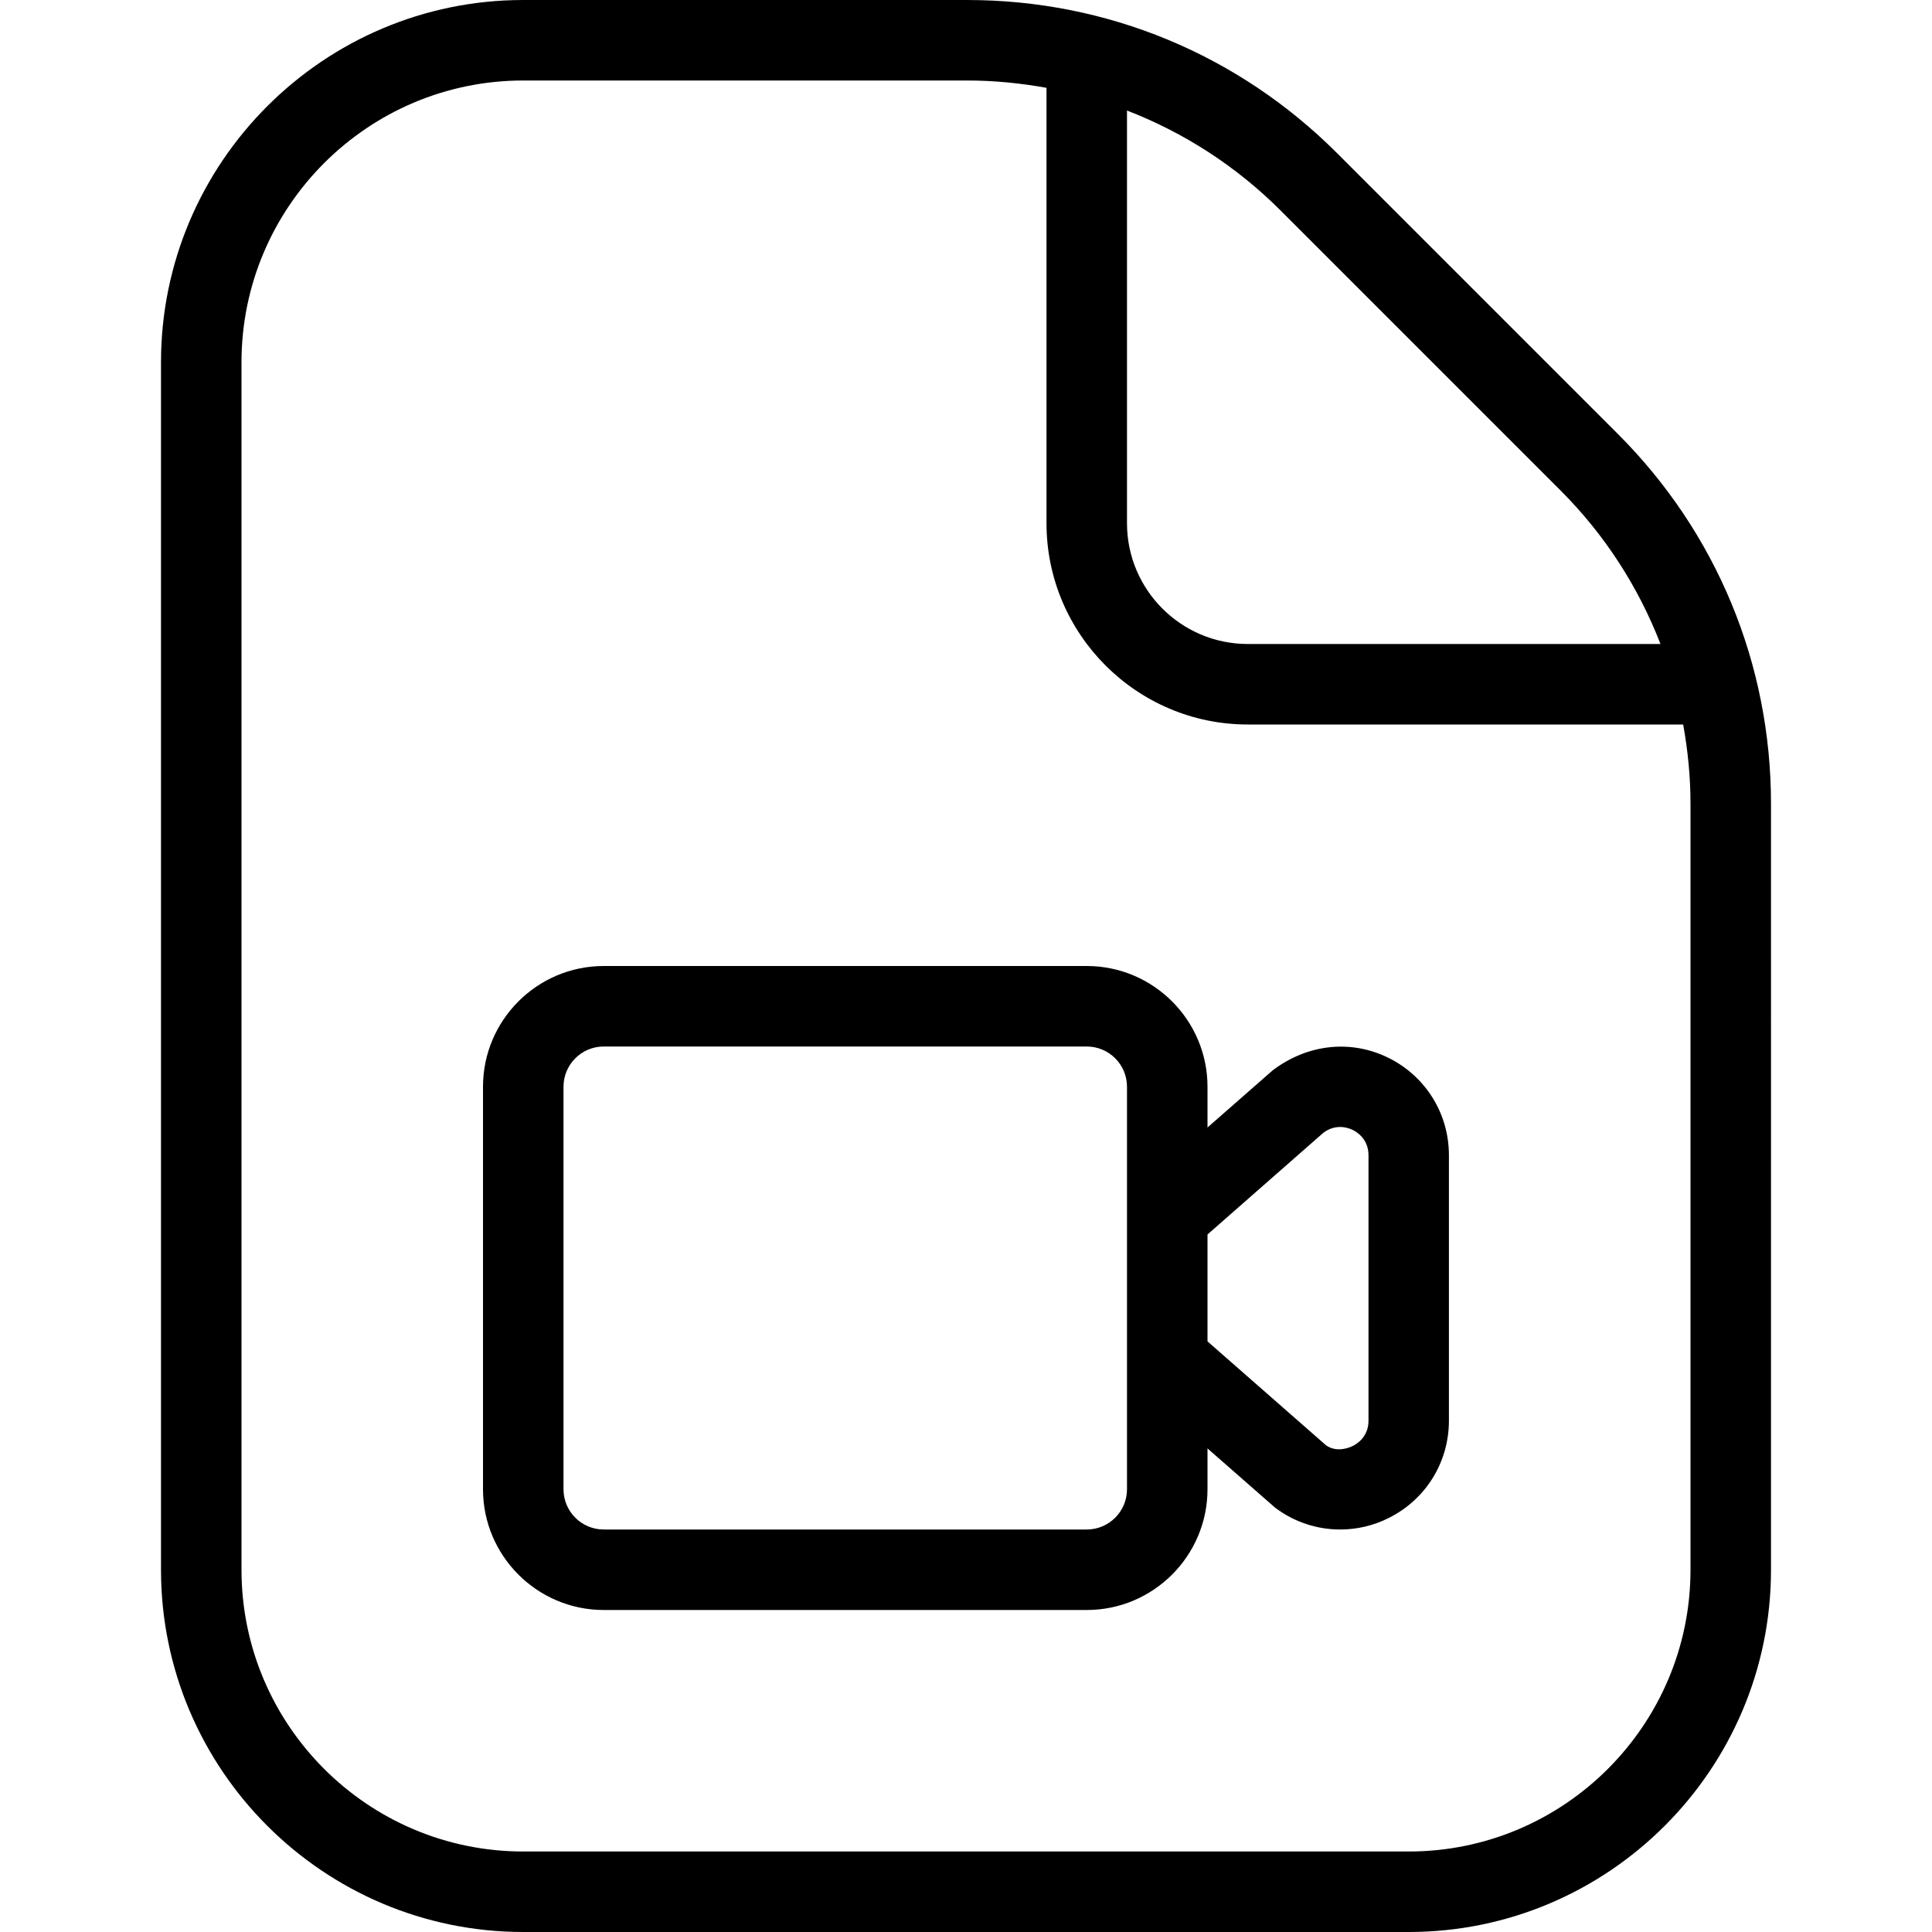 <?xml version="1.0" encoding="UTF-8"?>
<svg xmlns="http://www.w3.org/2000/svg" id="Layer_1" data-name="Layer 1" viewBox="0 0 24 24" width="512" height="512"><path d="M20.096,5.389l-3.485-3.485c-1.228-1.228-2.86-1.904-4.596-1.904H6.5C4.019,0,2,2.019,2,4.5v15c0,2.481,2.019,4.5,4.5,4.5h11c2.481,0,4.5-2.019,4.5-4.5V9.985c0-1.736-.676-3.369-1.904-4.596Zm-.707,.707c.55,.551,.965,1.199,1.238,1.904h-5.127c-.827,0-1.5-.673-1.5-1.5V1.373c.705,.273,1.353,.688,1.904,1.238l3.485,3.485Zm1.611,13.404c0,1.93-1.57,3.5-3.5,3.5H6.5c-1.93,0-3.5-1.57-3.5-3.5V4.5c0-1.93,1.57-3.5,3.5-3.5h5.515c.334,0,.663,.033,.985,.091V6.5c0,1.378,1.122,2.5,2.5,2.5h5.409c.058,.322,.091,.651,.091,.985v9.515Zm-3.746-6.356c-.461-.231-1.002-.181-1.443,.151l-.811,.711v-.506c0-.827-.673-1.5-1.5-1.5H7.5c-.827,0-1.5,.673-1.5,1.5v5c0,.827,.673,1.5,1.5,1.5h6c.827,0,1.5-.673,1.5-1.5v-.507l.84,.736c.239,.18,.522,.271,.808,.271,.206,0,.413-.047,.605-.144,.46-.23,.746-.693,.746-1.208v-3.297c0-.515-.286-.977-.746-1.208Zm-3.254,5.356c0,.276-.224,.5-.5,.5H7.5c-.276,0-.5-.224-.5-.5v-5c0-.276,.224-.5,.5-.5h6c.276,0,.5,.224,.5,.5v5Zm3-.852c0,.195-.135,.284-.193,.313-.058,.03-.21,.083-.337-.009l-1.47-1.289v-1.328l1.44-1.264c.157-.116,.309-.062,.367-.033,.058,.029,.193,.118,.193,.313v3.297Z"/></svg>
